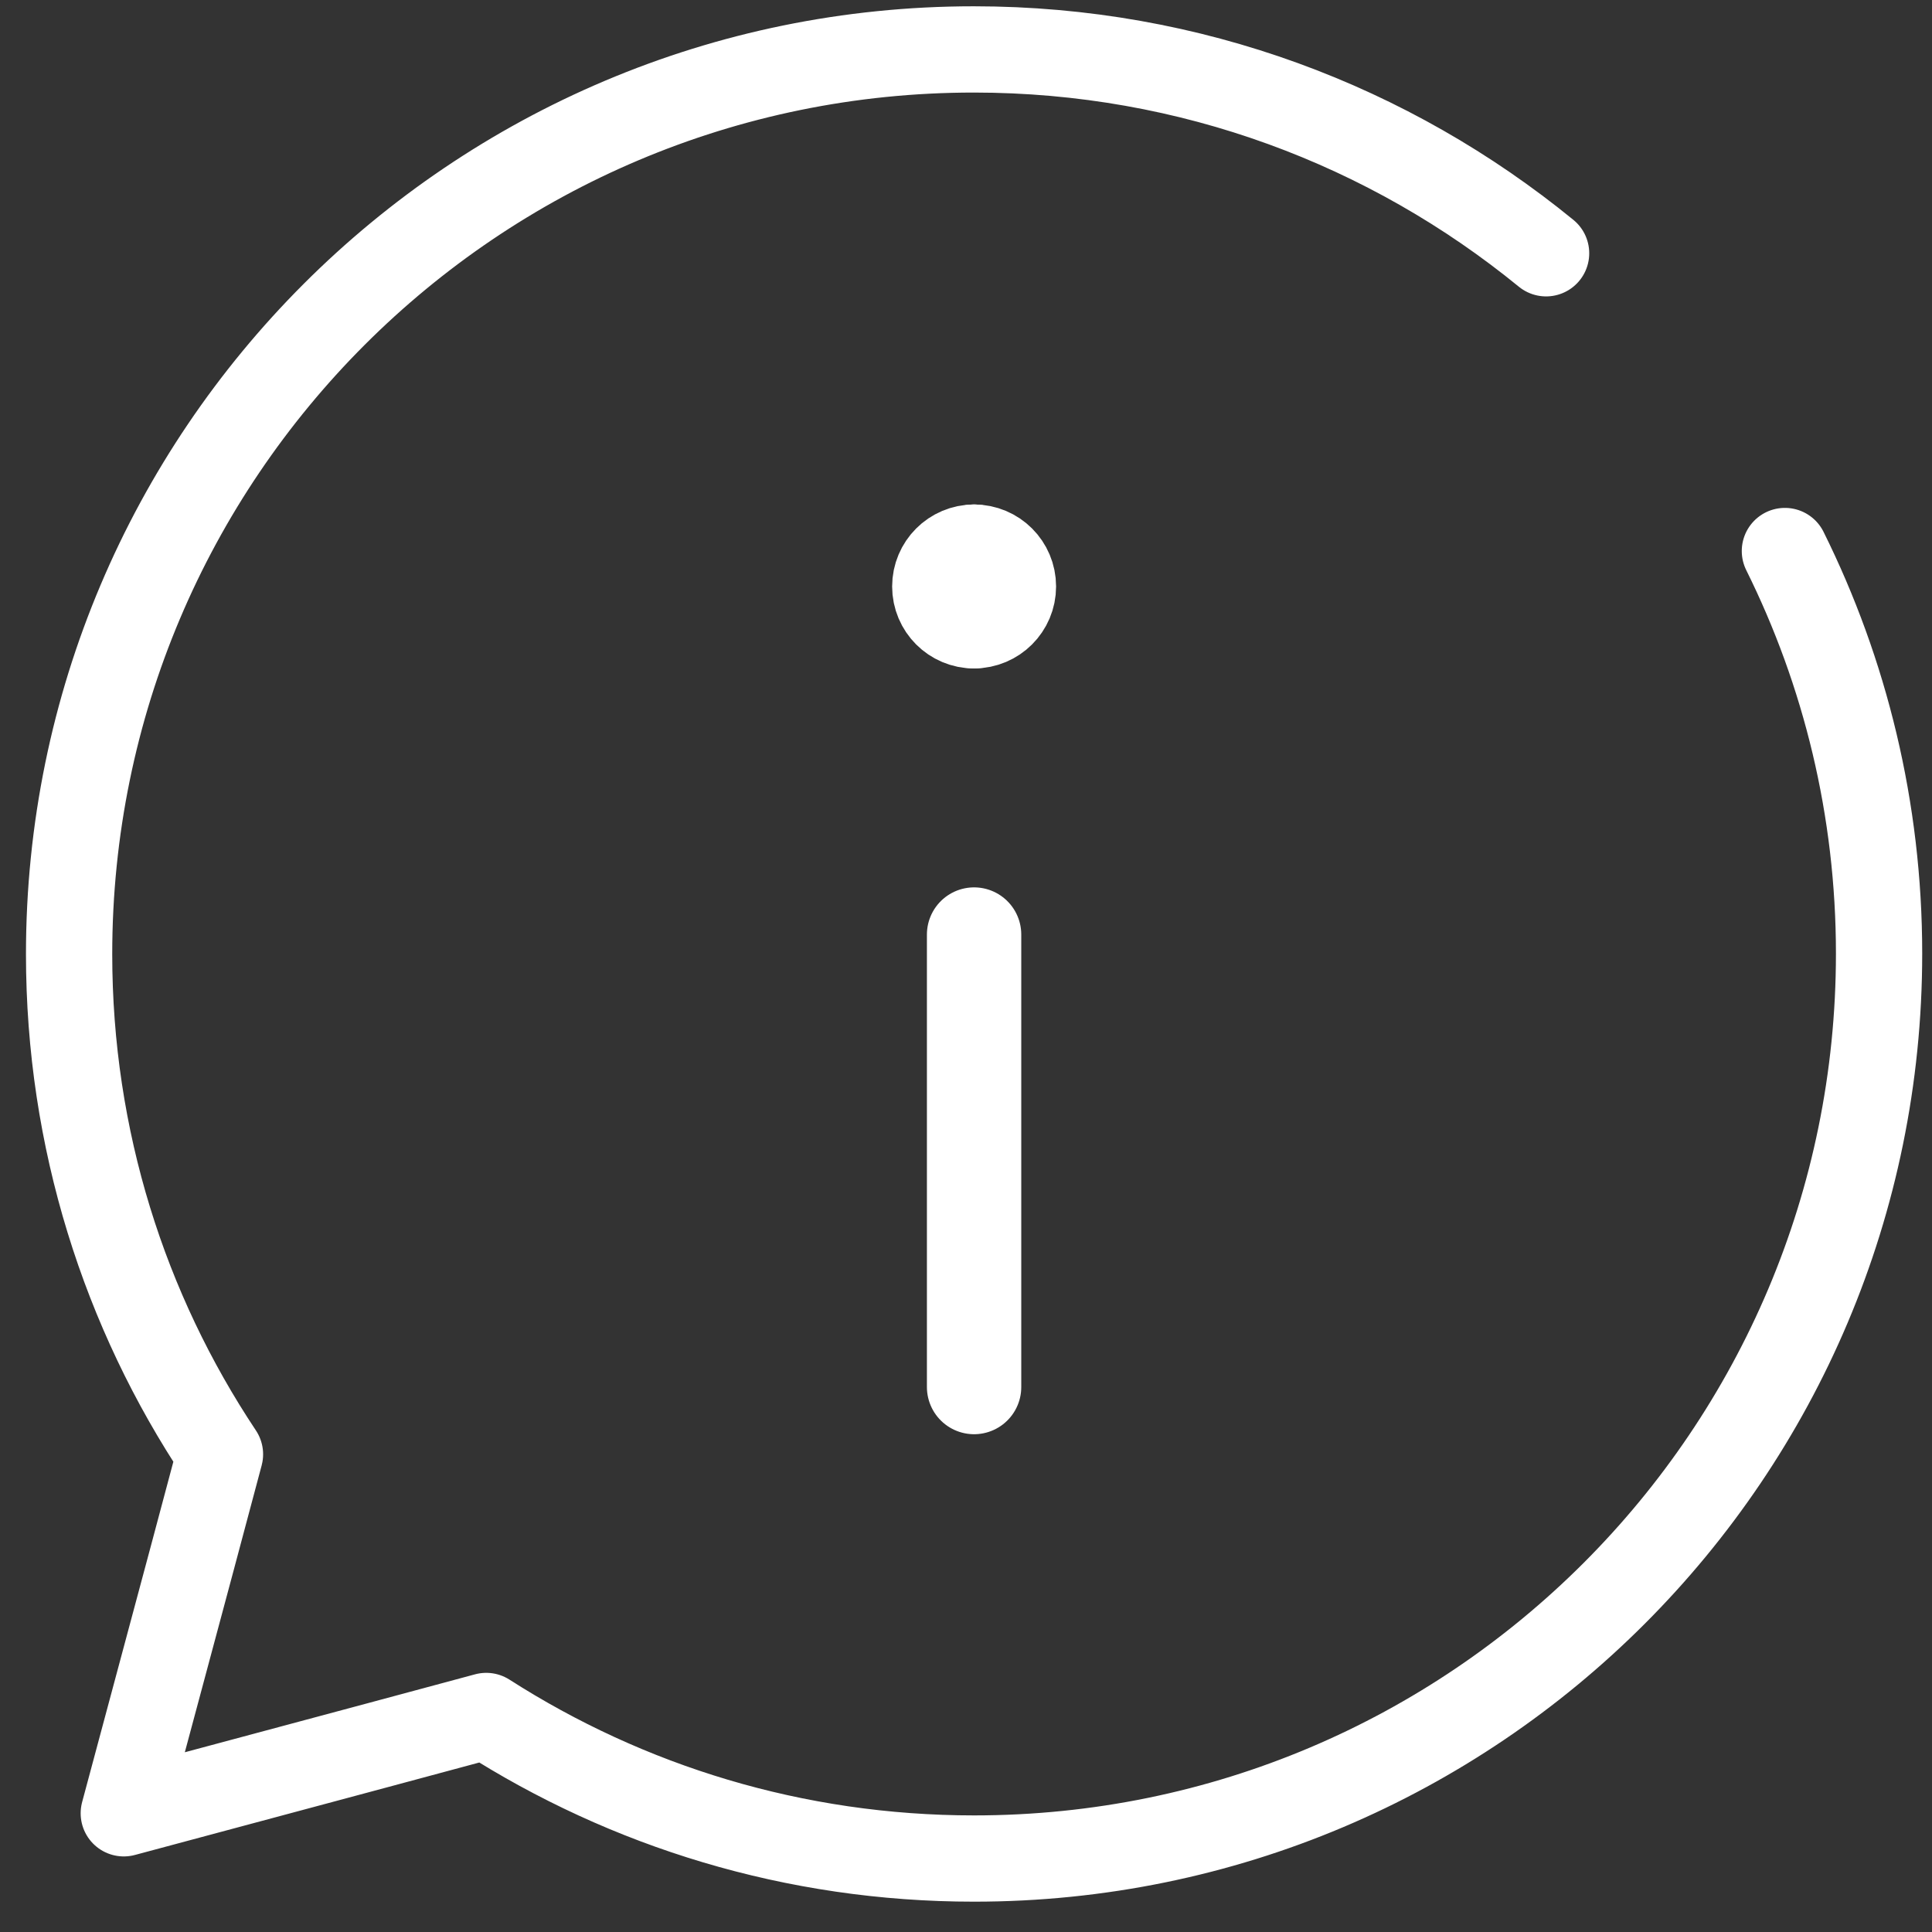 <svg width="43" height="43" viewBox="0 0 43 43" fill="none" xmlns="http://www.w3.org/2000/svg">
<rect x="0" y="0" width="43" height="43" fill="#333333" stroke="none"/>
<path d="M34.411 5.637C30.939 2.801 26.51 1.1 21.674 1.1C10.555 1.1 1.538 10.117 1.538 21.236C1.538 25.352 2.774 29.182 4.896 32.368L4.272 34.706L2.755 40.358L8.407 38.842L10.822 38.192C13.957 40.199 17.678 41.365 21.68 41.365C32.806 41.365 41.822 32.349 41.822 21.223C41.822 18.005 41.064 14.959 39.726 12.264" stroke="white" stroke-width="1.92" stroke-linecap="round" stroke-linejoin="round"/>
<path d="M21.68 30.871L21.68 20.8" stroke="white" stroke-width="2.1" stroke-linecap="round" stroke-linejoin="round"/>
<path d="M21.68 12.278C22.108 12.278 22.455 12.624 22.455 13.053C22.455 13.48 22.108 13.827 21.68 13.827" stroke="white" stroke-width="2.1" stroke-linecap="round" stroke-linejoin="round"/>
<path d="M21.681 12.278C21.253 12.278 20.906 12.625 20.906 13.053C20.906 13.481 21.253 13.828 21.681 13.828" stroke="white" stroke-width="2.1" stroke-linecap="round" stroke-linejoin="round"/>
</svg>
